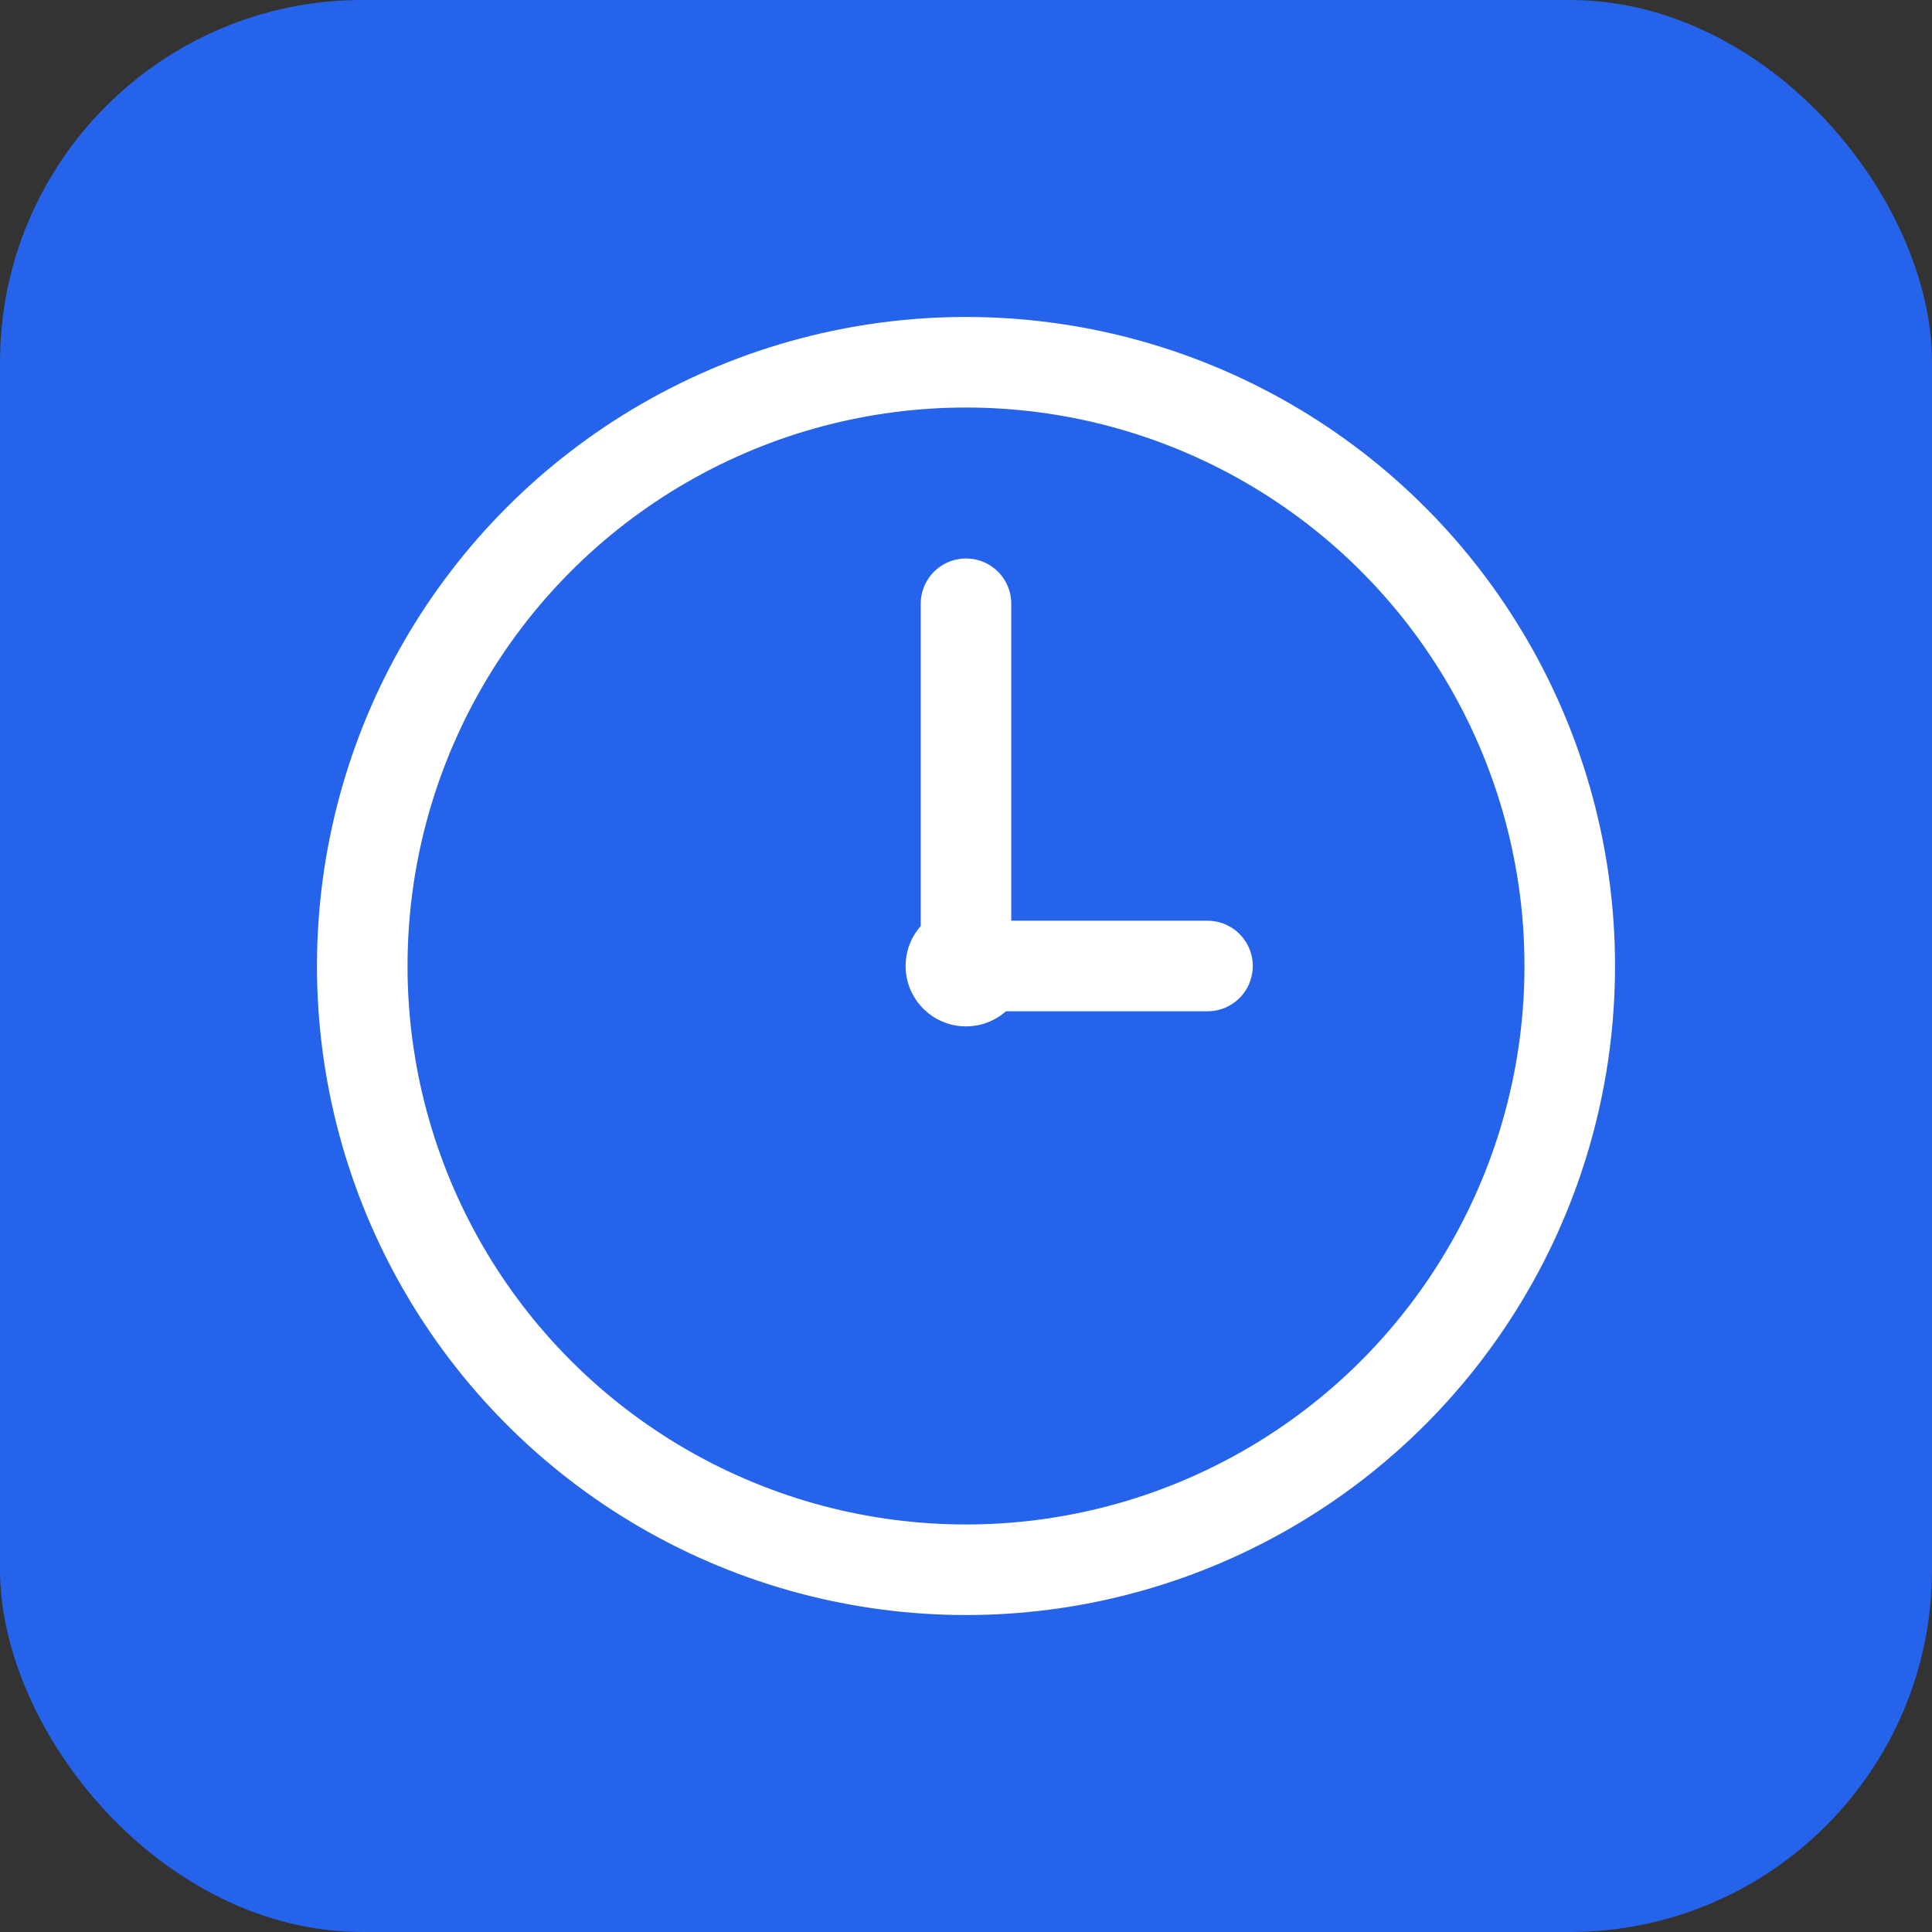 <svg xmlns="http://www.w3.org/2000/svg" viewBox="0 0 64 64">
  <rect x="0" y="0" width="64" height="64" fill="#333333" stroke="none"/>
  <rect width="64" height="64" rx="12" fill="#2563eb"/>
  <circle cx="32" cy="32" r="20" fill="none" stroke="white" stroke-width="3"/>
  <line x1="32" y1="32" x2="32" y2="20" stroke="white" stroke-width="3" stroke-linecap="round"/>
  <line x1="32" y1="32" x2="40" y2="32" stroke="white" stroke-width="3" stroke-linecap="round"/>
  <circle cx="32" cy="32" r="2" fill="white"/>
</svg>
